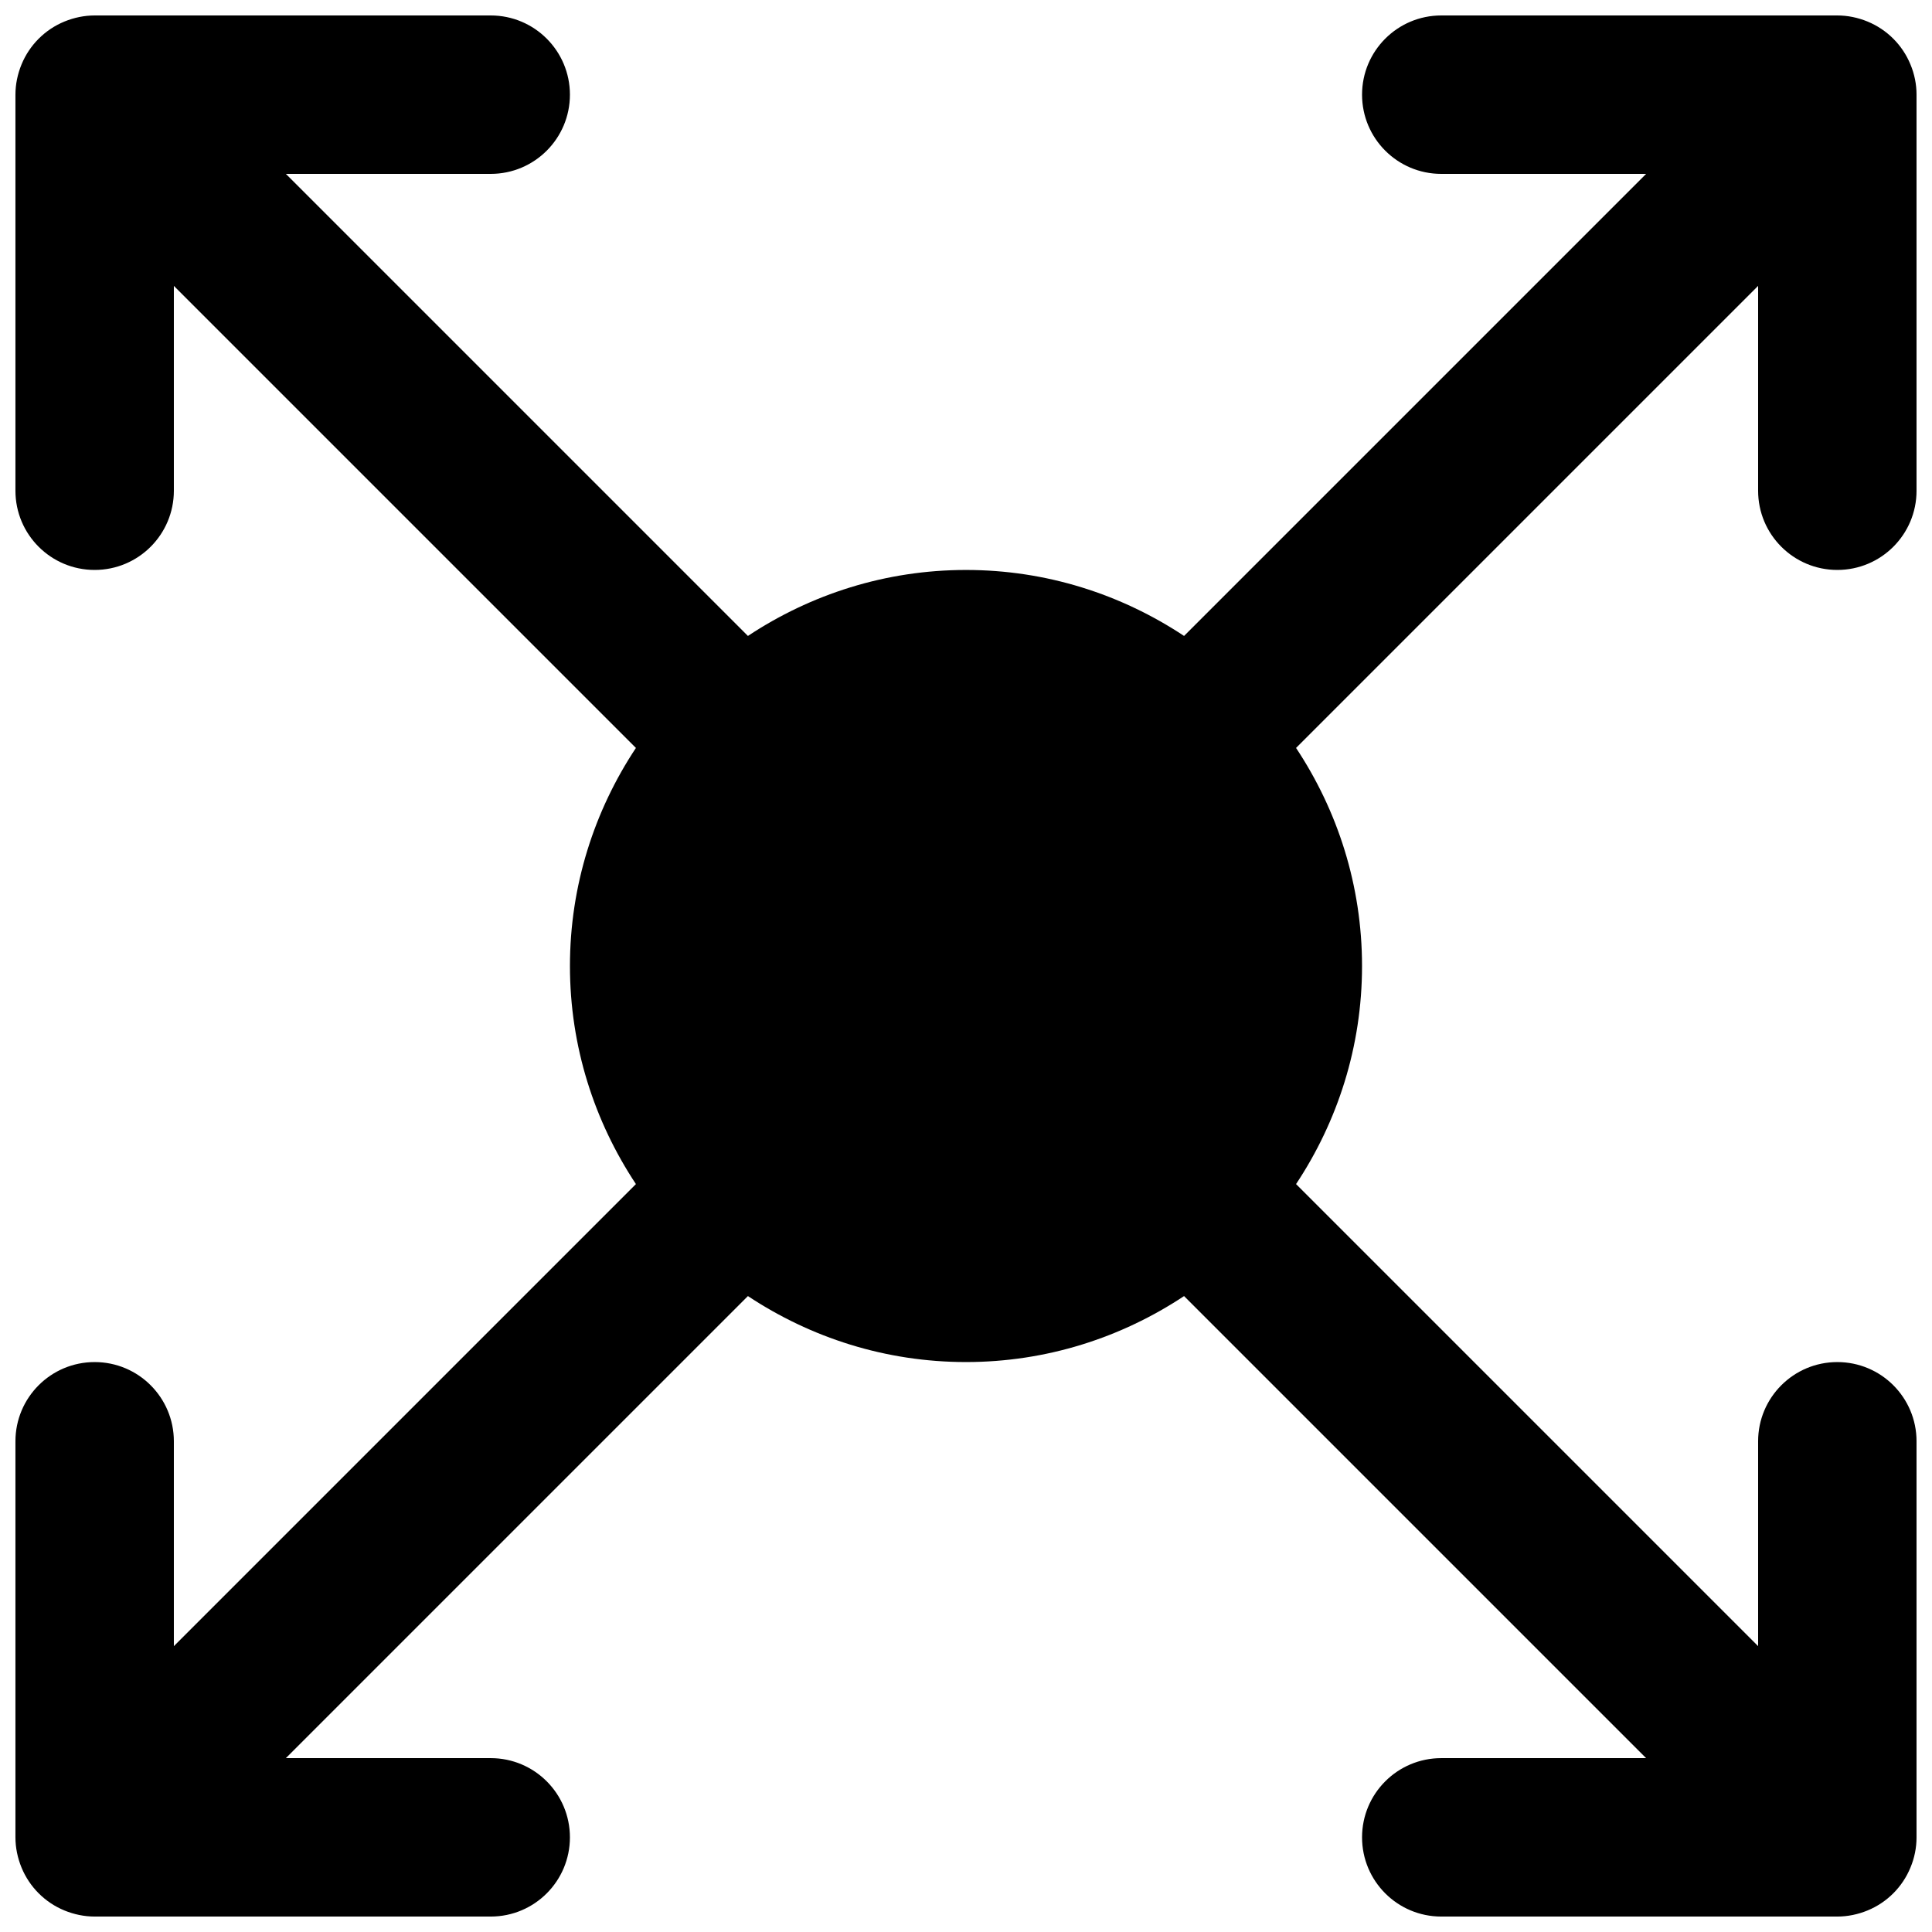 <?xml version="1.0" encoding="UTF-8"?>
<!-- Uploaded to: ICON Repo, www.svgrepo.com, Generator: ICON Repo Mixer Tools -->
<svg width="800px" height="800px" version="1.1" viewBox="144 144 512 512" xmlns="http://www.w3.org/2000/svg">
 <defs>
  <clipPath id="a">
   <path d="m148.09 148.09h503.81v503.81h-503.81z"/>
  </clipPath>
 </defs>
 <g clip-path="url(#a)">
  <path d="m630.91 295.04c11.609 0 20.992-9.406 20.992-20.992v-104.96c0-2.731-0.543-5.457-1.617-8.02-2.117-5.144-6.211-9.234-11.355-11.355-2.559-1.051-5.289-1.617-8.02-1.617h-104.96c-11.605 0-20.992 9.406-20.992 20.992 0 11.586 9.387 20.992 20.992 20.992h54.289l-122.45 122.45c-16.605-11-36.441-17.484-57.789-17.484-21.352 0-41.188 6.484-57.793 17.484l-122.45-122.45h54.285c11.609 0 20.992-9.406 20.992-20.992 0-11.586-9.383-20.992-20.992-20.992h-104.96c-2.731 0-5.457 0.566-8.02 1.617-5.144 2.121-9.234 6.211-11.355 11.355-1.051 2.562-1.617 5.289-1.617 8.02v104.96c0 11.586 9.383 20.992 20.992 20.992 11.609 0 20.992-9.406 20.992-20.992v-54.285l122.45 122.45c-11 16.605-17.484 36.441-17.484 57.793 0 21.348 6.484 41.184 17.484 57.789l-122.45 122.45v-54.289c0-11.586-9.383-20.992-20.992-20.992-11.609 0-20.992 9.406-20.992 20.992v104.96c0 2.731 0.566 5.461 1.617 8.02 2.121 5.144 6.211 9.238 11.355 11.355 2.562 1.051 5.289 1.617 8.02 1.617h104.96c11.609 0 20.992-9.402 20.992-20.992 0-11.586-9.383-20.992-20.992-20.992h-54.285l122.45-122.45c16.605 11 36.441 17.484 57.793 17.484 21.348 0 41.184-6.484 57.789-17.484l122.45 122.45h-54.289c-11.605 0-20.992 9.406-20.992 20.992 0 11.59 9.387 20.992 20.992 20.992h104.96c2.731 0 5.461-0.566 8.02-1.617 5.144-2.117 9.238-6.211 11.355-11.355 1.074-2.559 1.617-5.289 1.617-8.02v-104.96c0-11.586-9.383-20.992-20.992-20.992s-20.992 9.406-20.992 20.992v54.289l-122.45-122.45c11-16.582 17.484-36.441 17.484-57.789 0-21.352-6.484-41.207-17.484-57.793l122.45-122.45v54.285c0 11.586 9.383 20.992 20.992 20.992" fill-rule="evenodd"/>
 </g>
</svg>